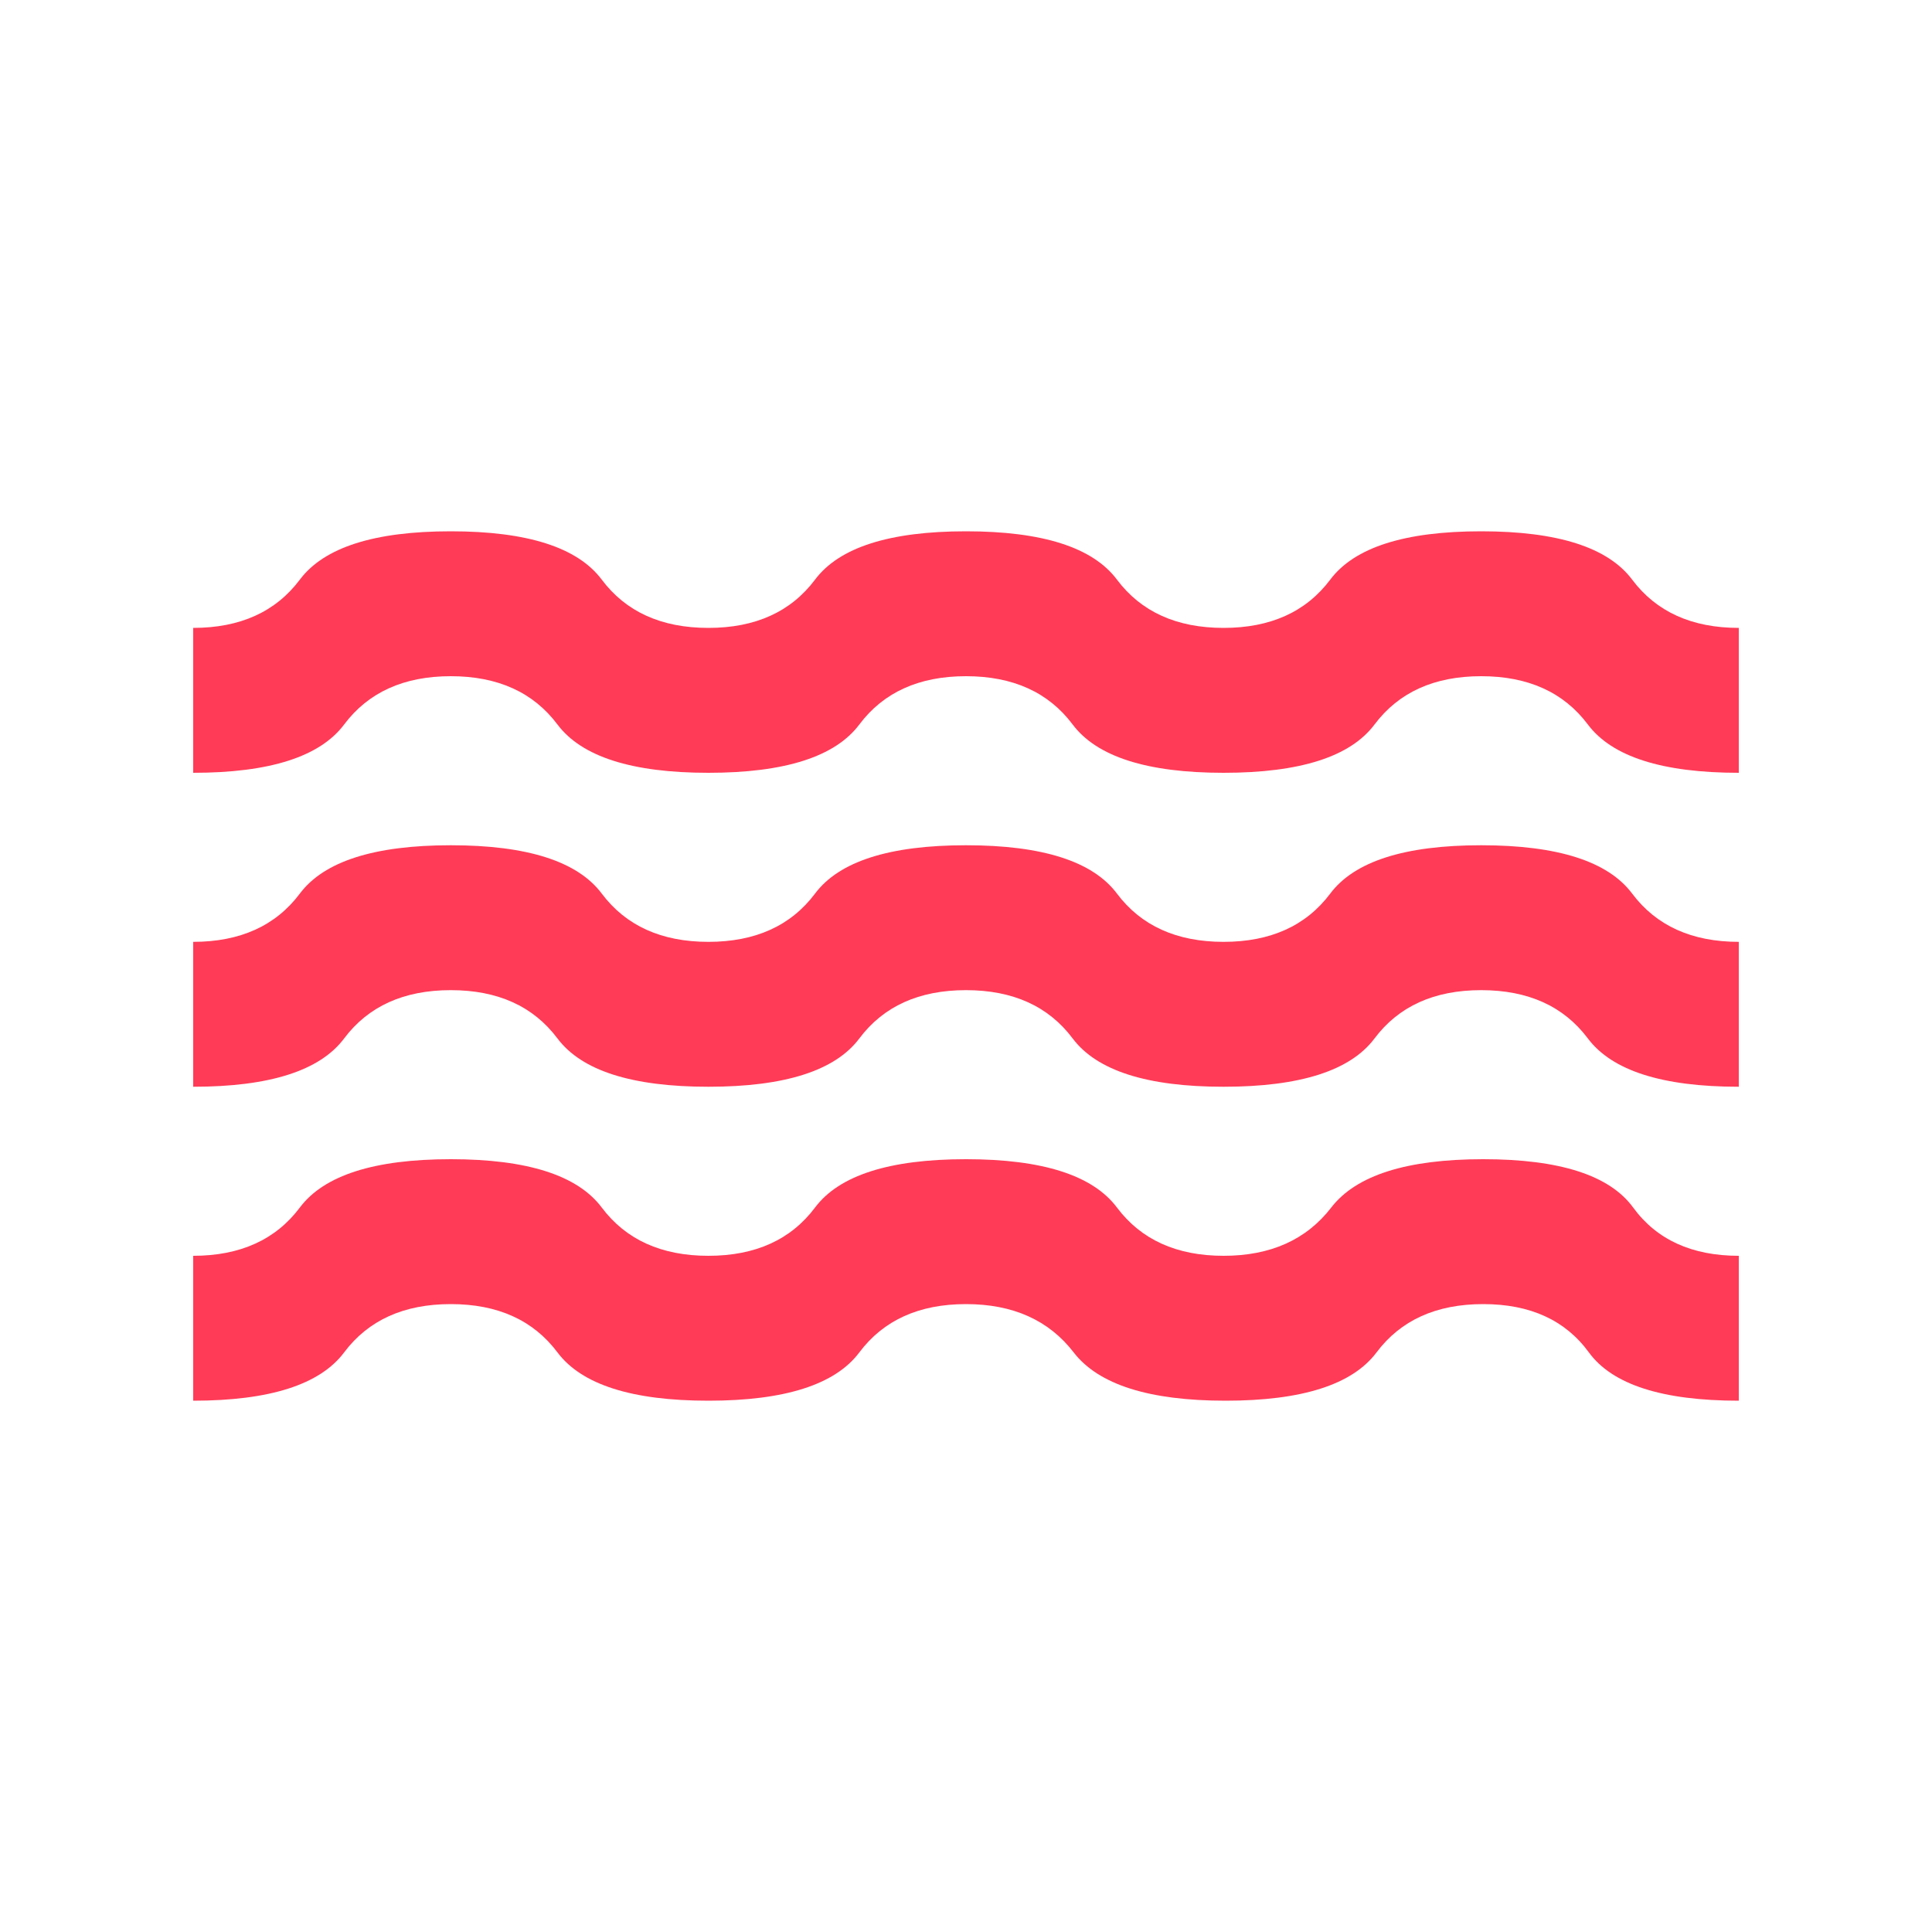 <svg xmlns="http://www.w3.org/2000/svg" height="20px" viewBox="0 -960 960 960" width="20px" fill="#ff3b57"><path d="M96-264v-72q35 0 53-24t75-24q57 0 75 24t53 24q35 0 53-24t75-24q57 0 75 24t53 24q35 0 53.5-24t75.5-24q57 0 74.5 24t52.5 24v72q-57 0-74.5-24T737-312q-35 0-53 24t-75 24q-57 0-75.5-24T480-312q-35 0-53 24t-75 24q-57 0-75-24t-53-24q-35 0-53 24t-75 24Zm0-156v-72q35 0 53-24t75-24q57 0 75 24t53 24q35 0 53-24t75-24q57 0 75 24t53 24q35 0 53-24t75-24q57 0 75 24t53 24v72q-57 0-75-24t-53-24q-35 0-53 24t-75 24q-57 0-75-24t-53-24q-35 0-53 24t-75 24q-57 0-75-24t-53-24q-35 0-53 24t-75 24Zm0-156v-72q35 0 53-24t75-24q57 0 75 24t53 24q35 0 53-24t75-24q57 0 75 24t53 24q35 0 53-24t75-24q57 0 75 24t53 24v72q-57 0-75-24t-53-24q-35 0-53 24t-75 24q-57 0-75-24t-53-24q-35 0-53 24t-75 24q-57 0-75-24t-53-24q-35 0-53 24t-75 24Z"/></svg>